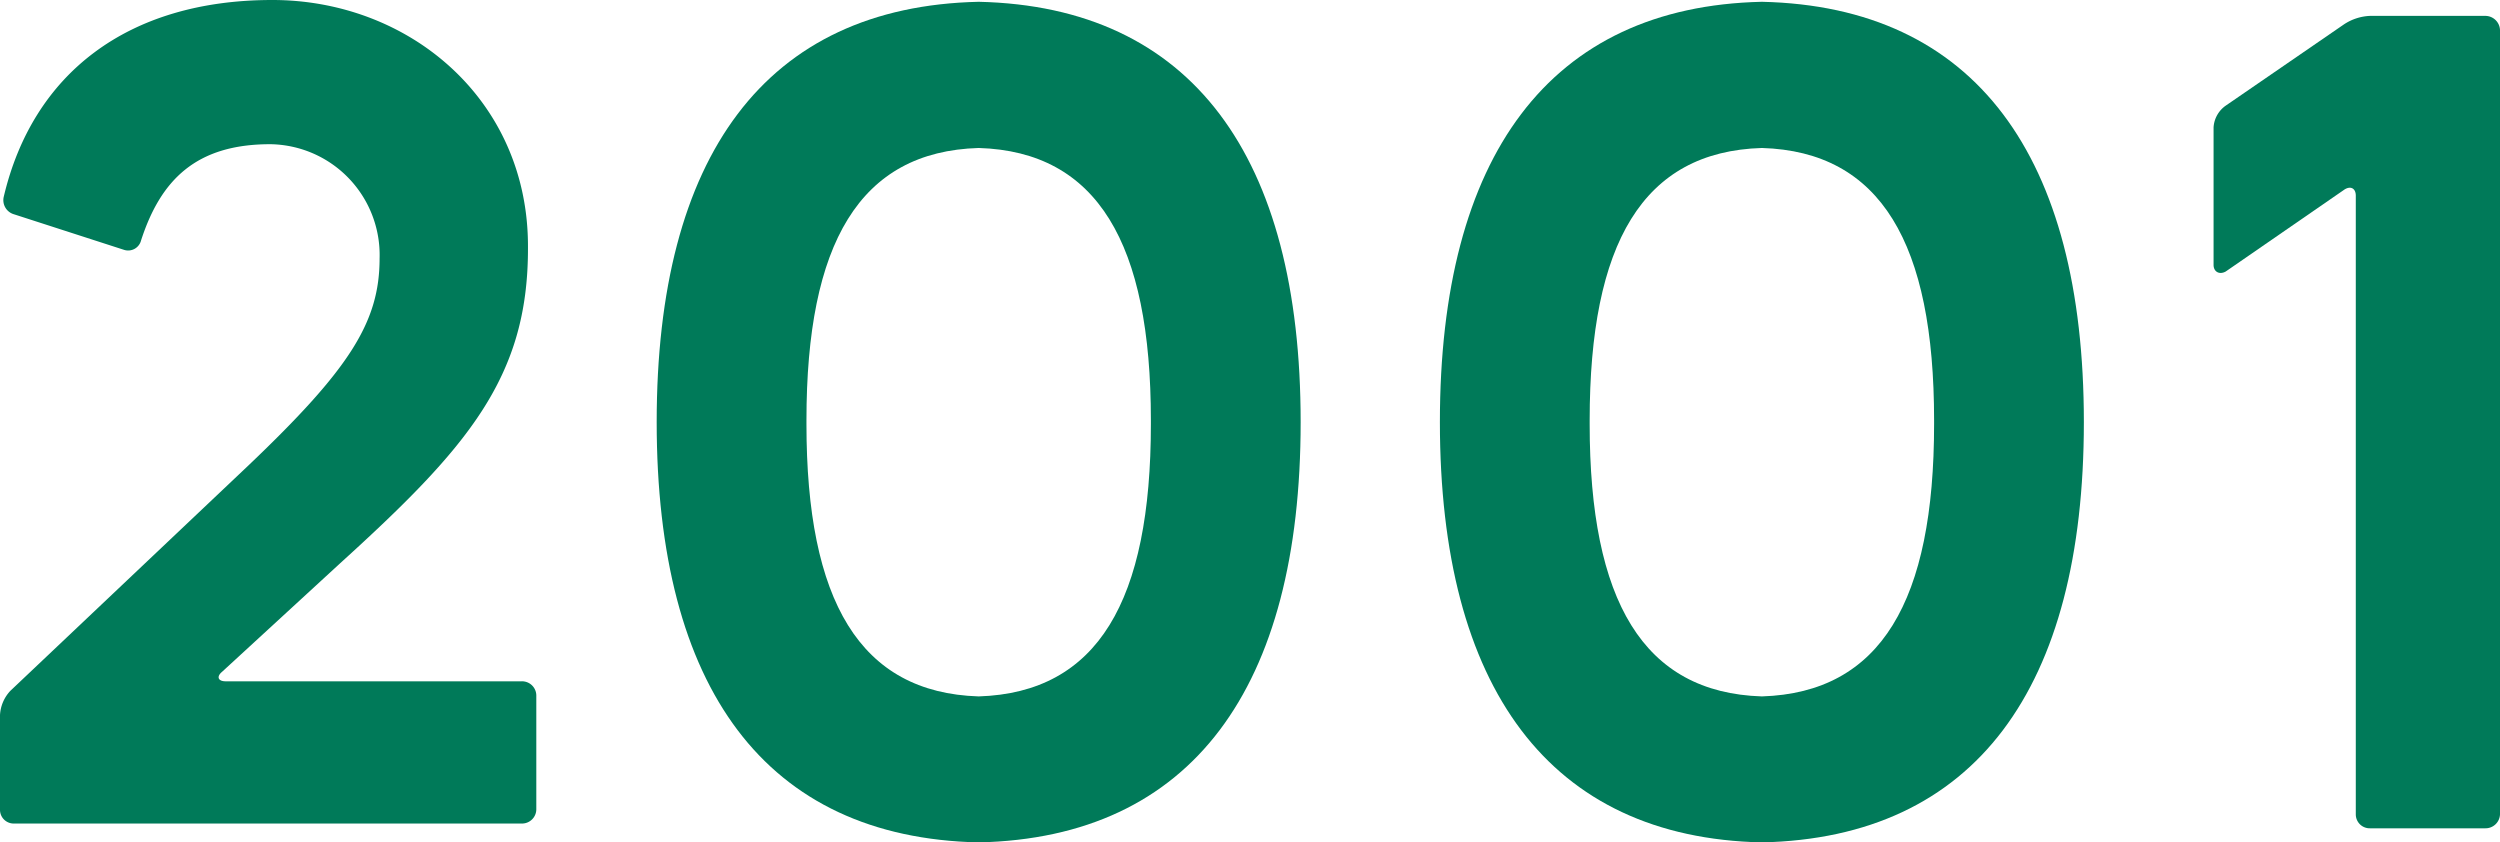<svg xmlns="http://www.w3.org/2000/svg" viewBox="0 0 125.86 42.41"><g id="レイヤー_2" data-name="レイヤー 2"><g id="add"><path d="M65.48,21.25c0,13.38-5.47,20.92-16.21,21.16-10.75-.24-16.21-7.78-16.21-21.16S38.52.33,49.27.09C60,.33,65.48,7.87,65.48,21.25Zm-7.54-.09c0-8.91-2.69-13.53-8.67-13.71-6,.18-8.67,4.8-8.67,13.71v.19c0,8.9,2.68,13.52,8.67,13.71,6-.19,8.67-4.81,8.67-13.71Z" fill="#007a59"/><path d="M104.91,21.25c0,13.38-5.46,20.92-16.21,21.16C78,42.17,72.49,34.63,72.49,21.25S78,.33,88.7.09C99.45.33,104.91,7.87,104.91,21.25Zm-7.54-.09c0-8.91-2.68-13.53-8.67-13.71-6,.18-8.67,4.8-8.67,13.71v.19c0,8.9,2.69,13.52,8.67,13.71,6-.19,8.67-4.81,8.67-13.71Z" fill="#007a59"/><path d="M112.05,5.32,118,1.23A2.56,2.56,0,0,1,119.31.8h5.8a.74.74,0,0,1,.75.71V41a.73.73,0,0,1-.75.7h-5.8a.7.7,0,0,1-.71-.7V9.85c0-.38-.28-.52-.61-.28l-5.94,4.1c-.33.18-.61,0-.61-.33V6.41A1.44,1.44,0,0,1,112.05,5.32Z" fill="#007a59"/><path d="M17.11,28.37l-5.94,5.46c-.28.24-.19.47.19.47H26.25A.72.72,0,0,1,27,35v5.75a.72.72,0,0,1-.7.71H.71A.69.69,0,0,1,0,40.76V36a1.93,1.93,0,0,1,.52-1.22l12-11.36c5.09-4.85,6.59-7.21,6.59-10.41a5.58,5.58,0,0,0-5.51-5.75c-3.72,0-5.51,1.79-6.5,4.85a.67.67,0,0,1-.85.47L.71,10.79A.74.74,0,0,1,.19,9.9C1.65,3.72,6.41,0,13.71,0c6.88,0,12.87,5,12.87,12.39v.14C26.58,19,23.56,22.52,17.11,28.37Z" fill="#007a59"/></g></g></svg>